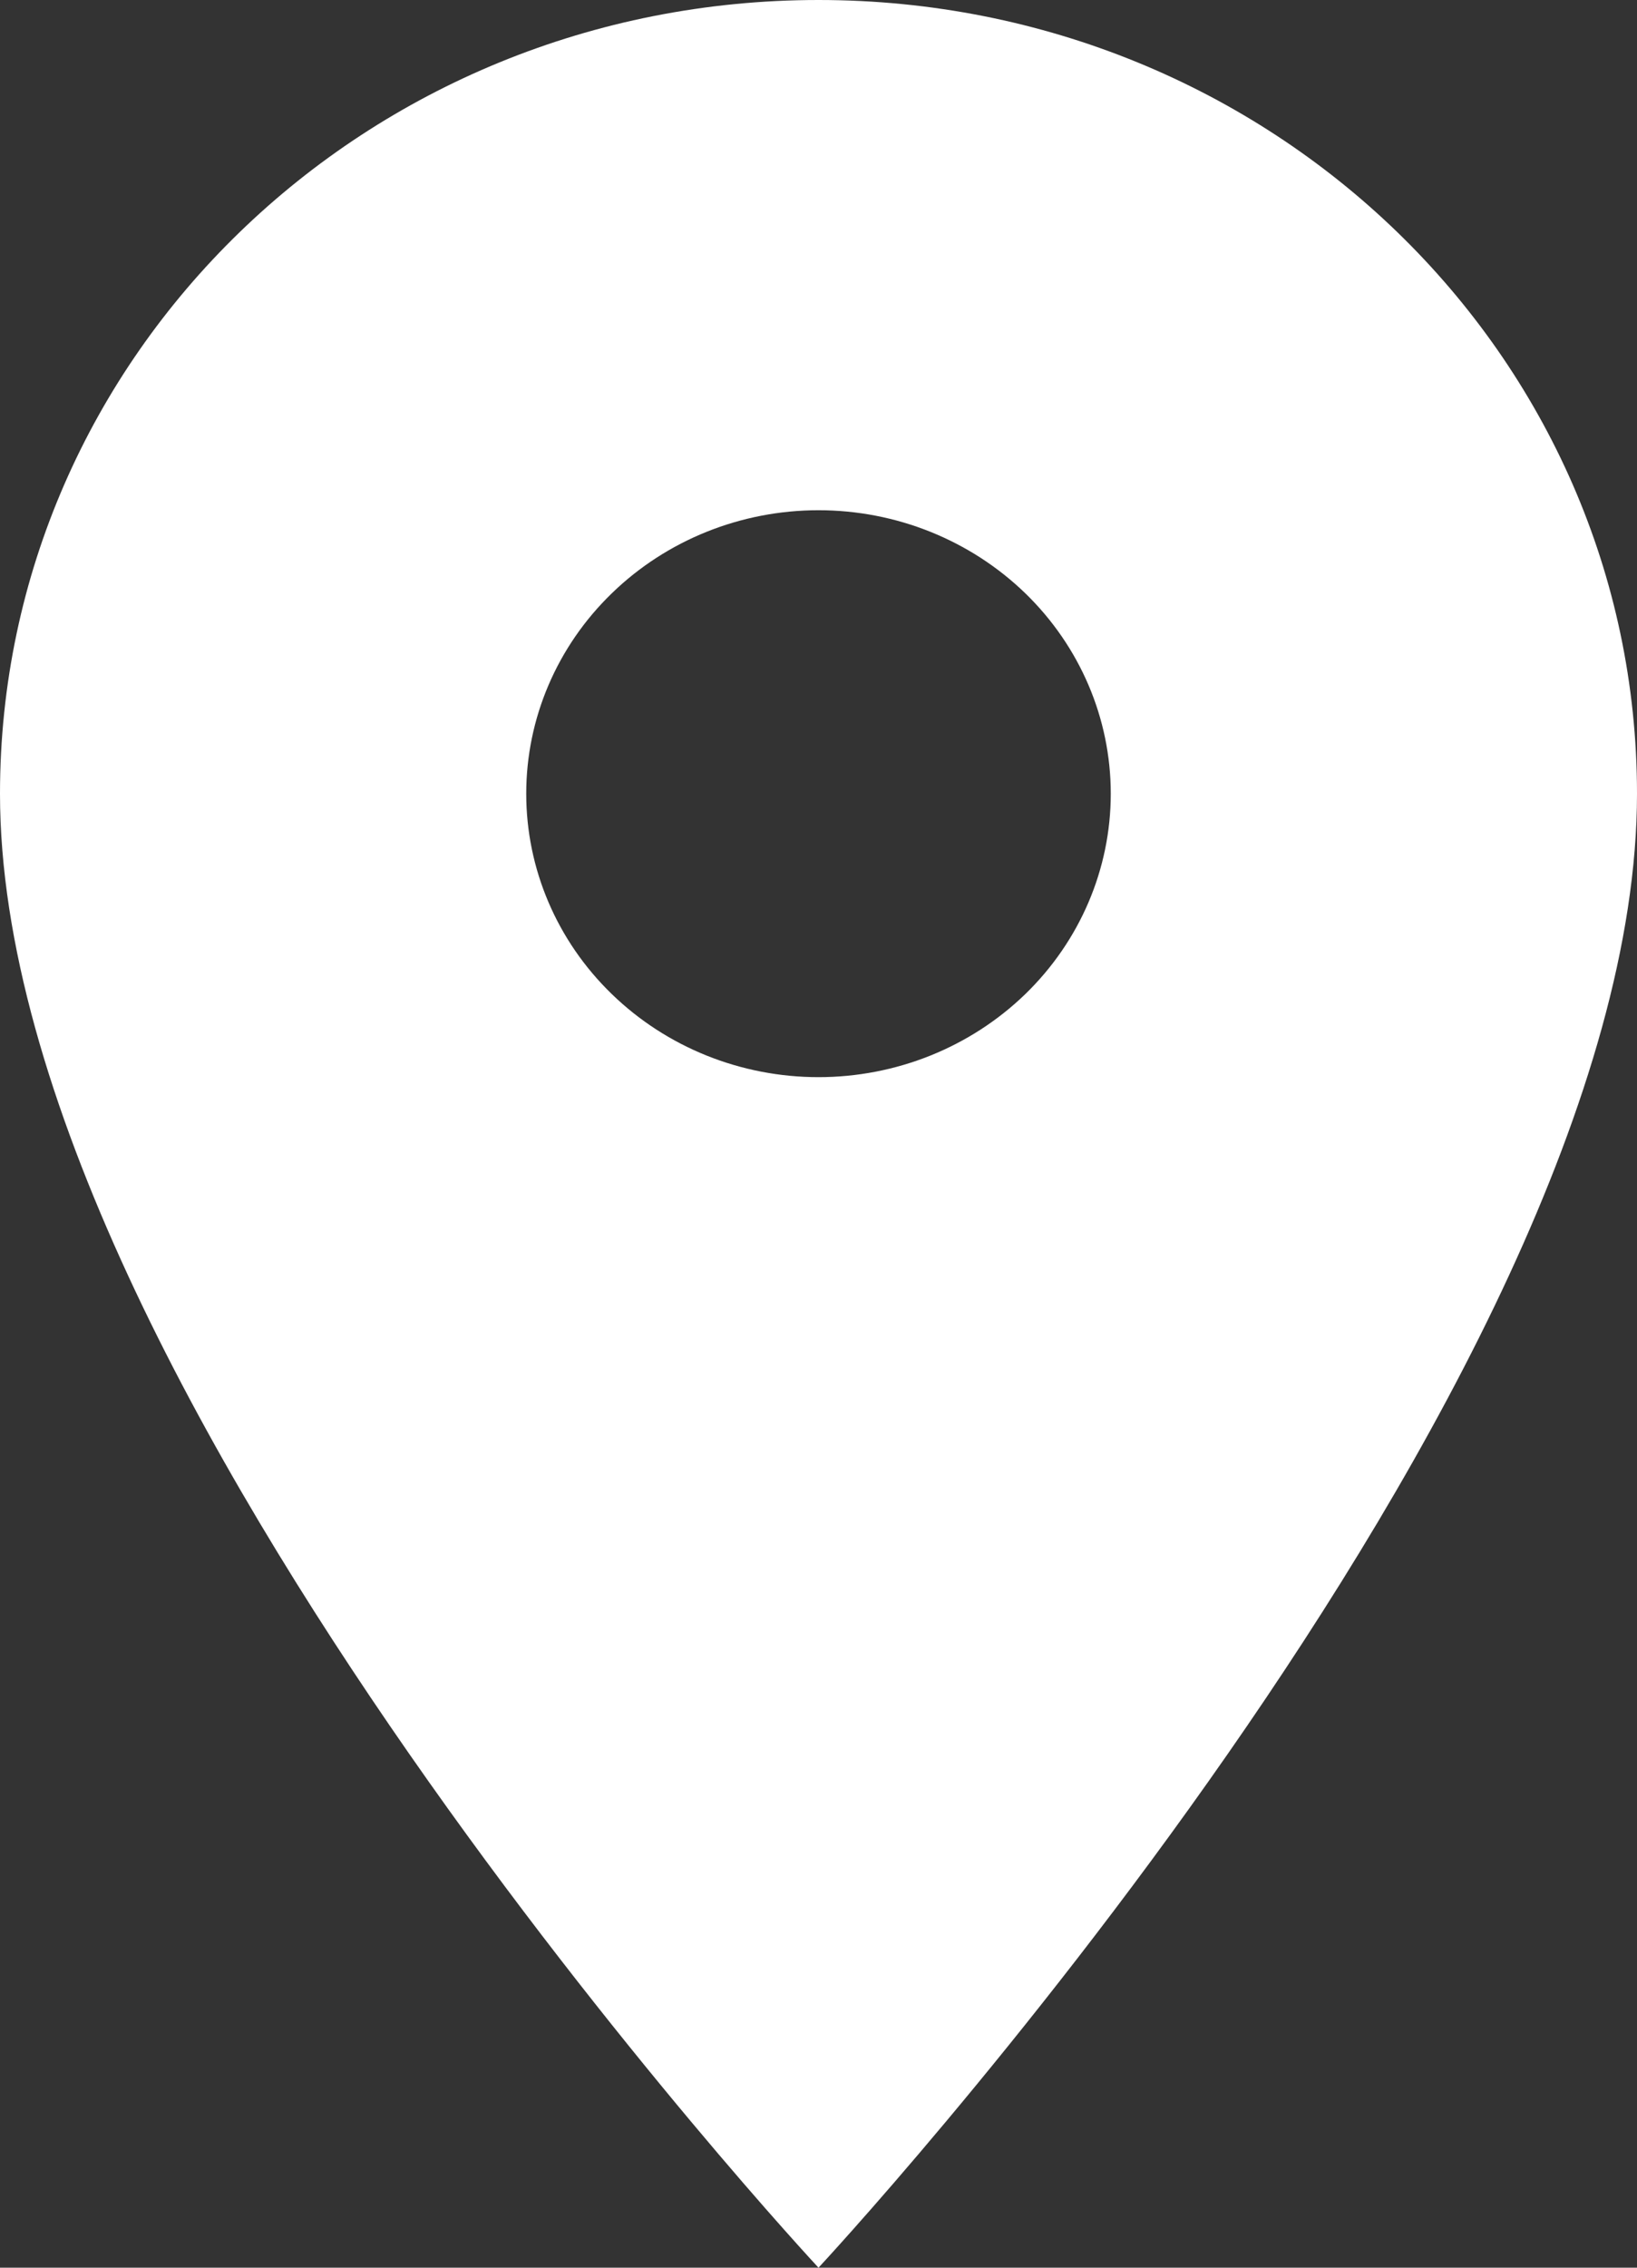 <?xml version="1.0" encoding="UTF-8"?> <svg xmlns="http://www.w3.org/2000/svg" width="13" height="18" viewBox="0 0 13 18" fill="none"><rect x="0" y="0" width="13" height="18" fill="#333333" stroke="none"/> <path d="M6.5 0C2.906 0 0 2.817 0 6.3C0 11.025 6.5 18 6.5 18C6.5 18 13 11.025 13 6.3C13 2.817 10.094 0 6.5 0ZM6.5 8.55C5.884 8.55 5.294 8.313 4.859 7.891C4.423 7.469 4.179 6.897 4.179 6.3C4.179 5.703 4.423 5.131 4.859 4.709C5.294 4.287 5.884 4.05 6.5 4.05C7.116 4.05 7.706 4.287 8.142 4.709C8.577 5.131 8.821 5.703 8.821 6.3C8.821 6.897 8.577 7.469 8.142 7.891C7.706 8.313 7.116 8.55 6.5 8.55Z" fill="white"></path> </svg> 